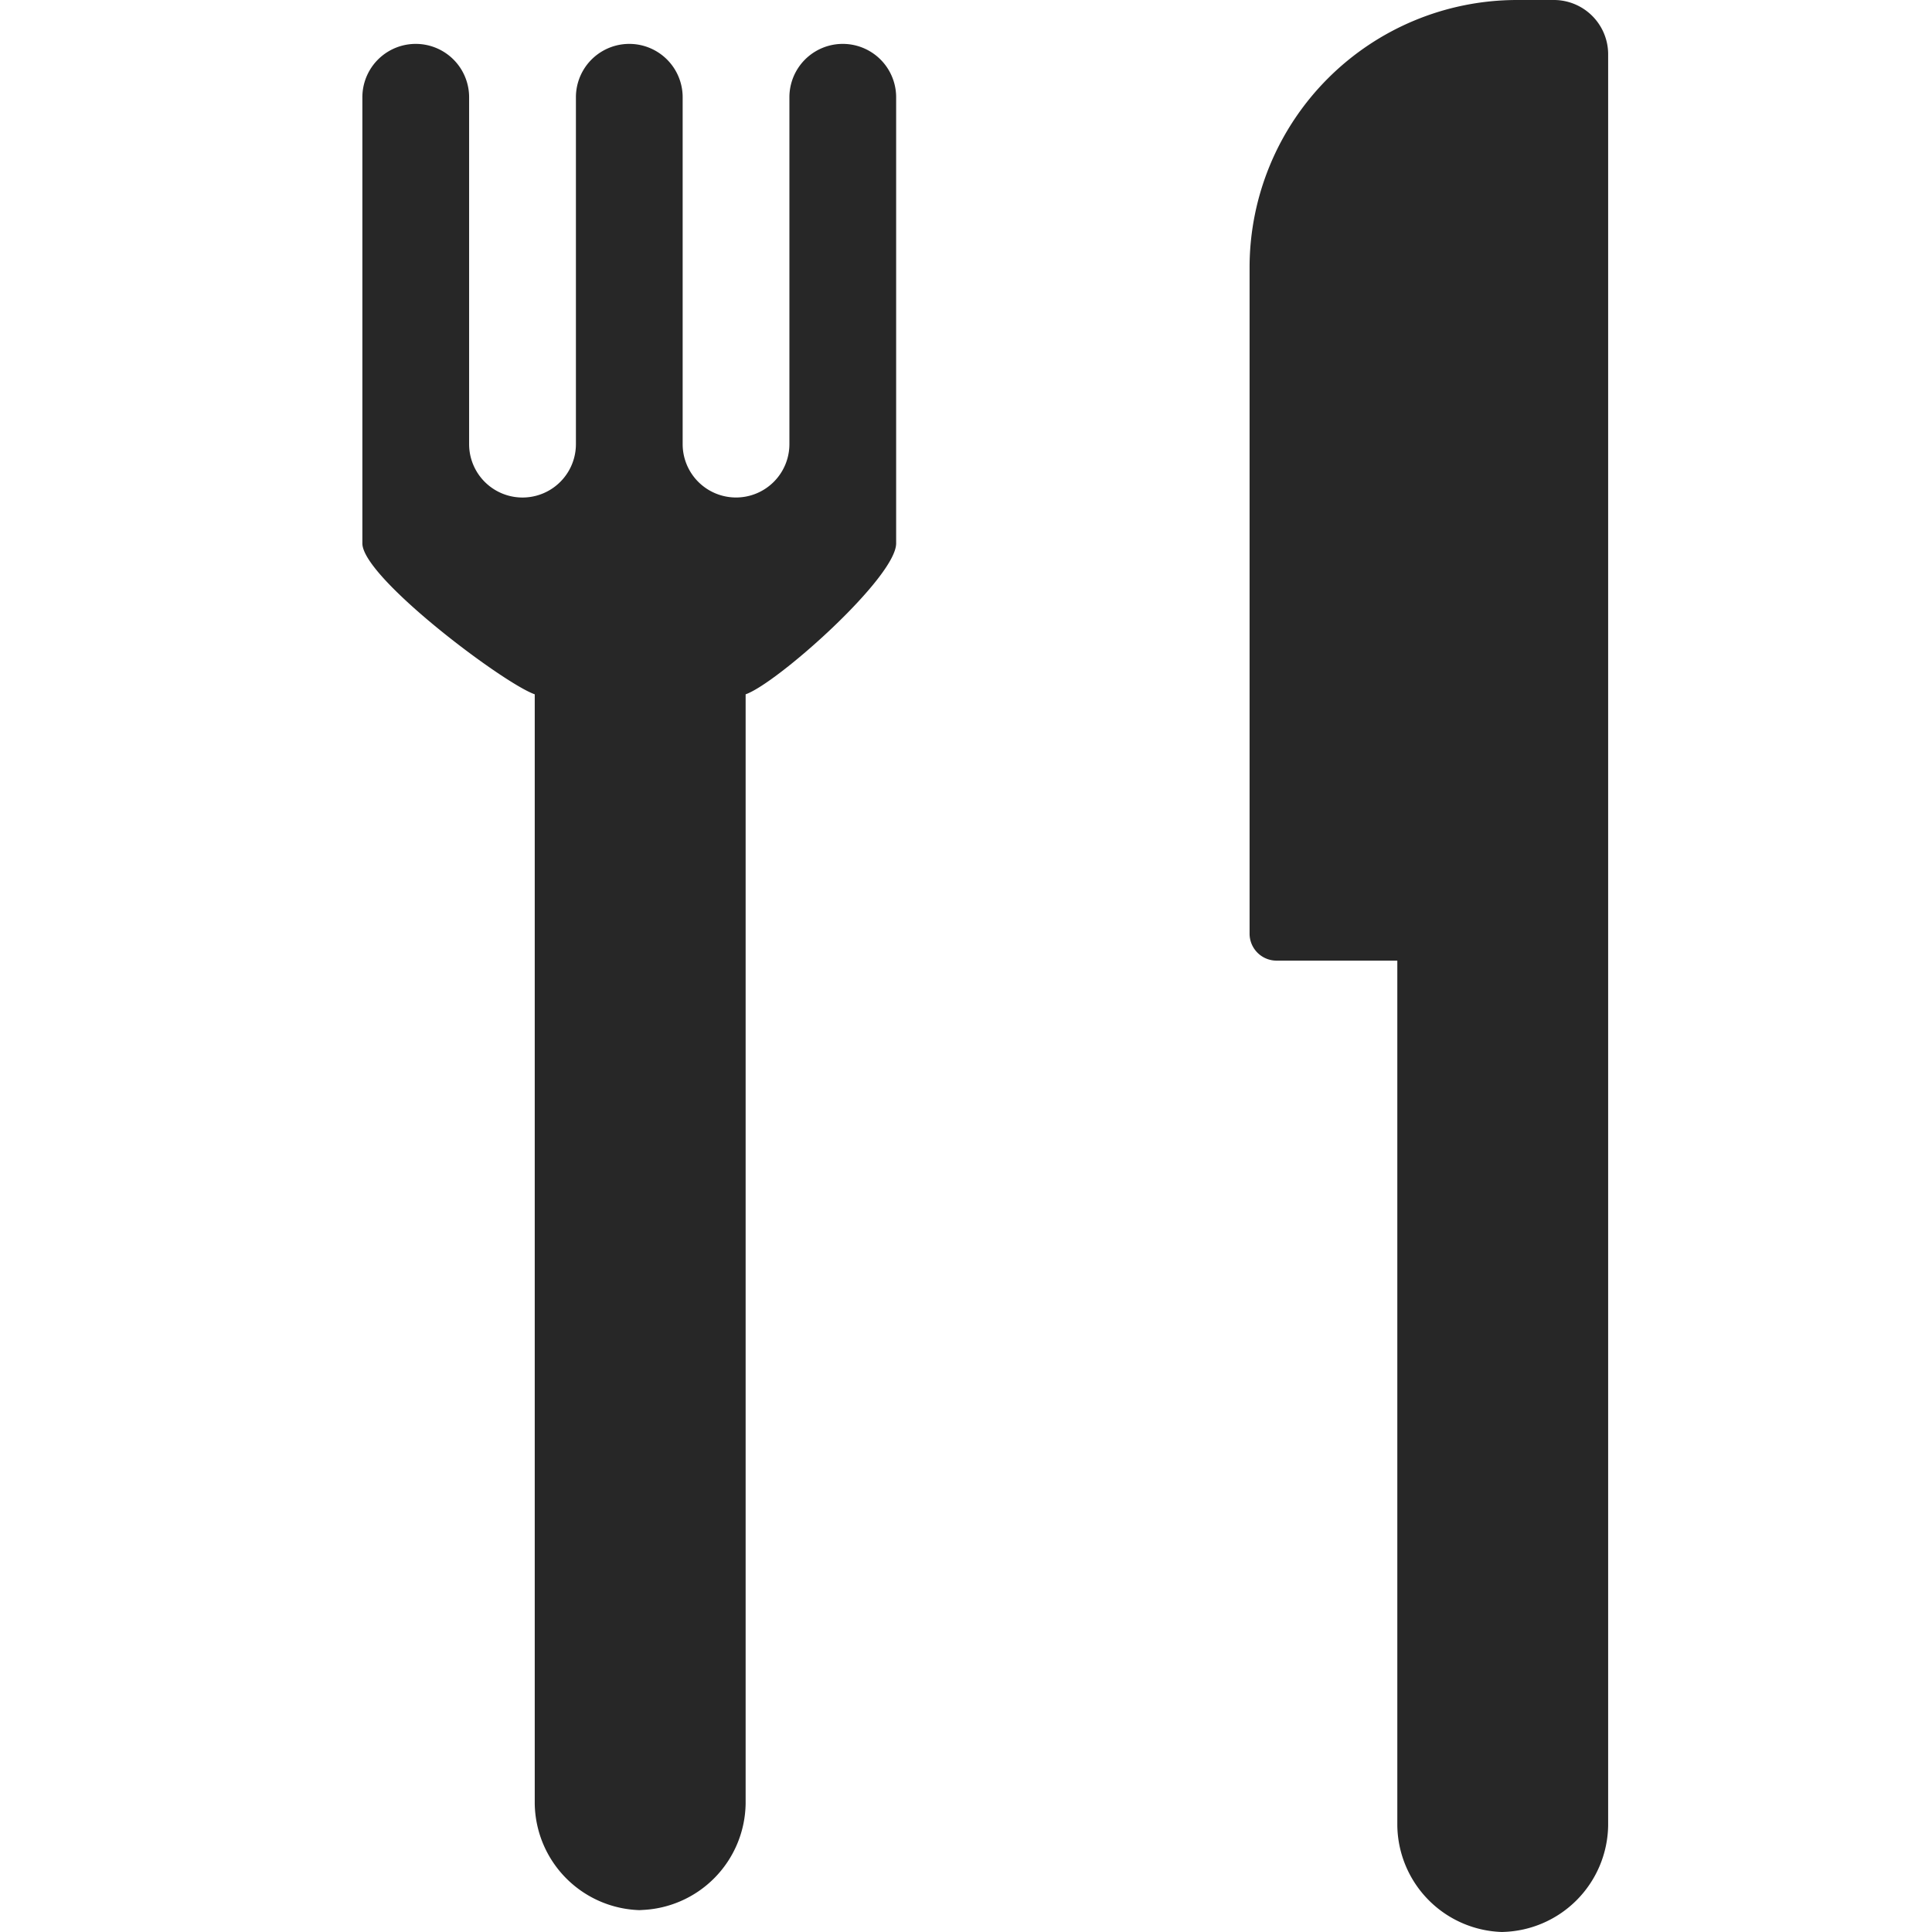 <?xml version="1.0" encoding="UTF-8"?> <svg xmlns="http://www.w3.org/2000/svg" id="Catering" width="32" height="32" viewBox="0 0 32 32"><rect id="Spacer" width="32" height="32" fill="none"></rect><path id="cutlery" d="M9216.128,449l.019,0a1.789,1.789,0,0,1-1.741-1.766V432.911H9212.4a.447.447,0,0,1-.441-.442V421.42a4.432,4.432,0,0,1,4.419-4.42h.636a.9.9,0,0,1,.884.884v29.349a1.791,1.791,0,0,1-1.741,1.766l.018,0Zm-14.287-.362.019,0a1.791,1.791,0,0,1-1.741-1.766V428.5c-.524-.184-2.855-1.938-2.855-2.5v-7.389a.884.884,0,0,1,1.768,0v5.745a.884.884,0,0,0,1.769,0v-5.745a.884.884,0,0,1,1.768,0v5.745a.884.884,0,0,0,1.768,0v-5.745a.884.884,0,0,1,1.768,0V426c0,.562-1.968,2.316-2.493,2.5V446.87a1.789,1.789,0,0,1-1.74,1.766l.018,0Z" transform="translate(-9191.262 -417)" fill="#272727"></path></svg> 
